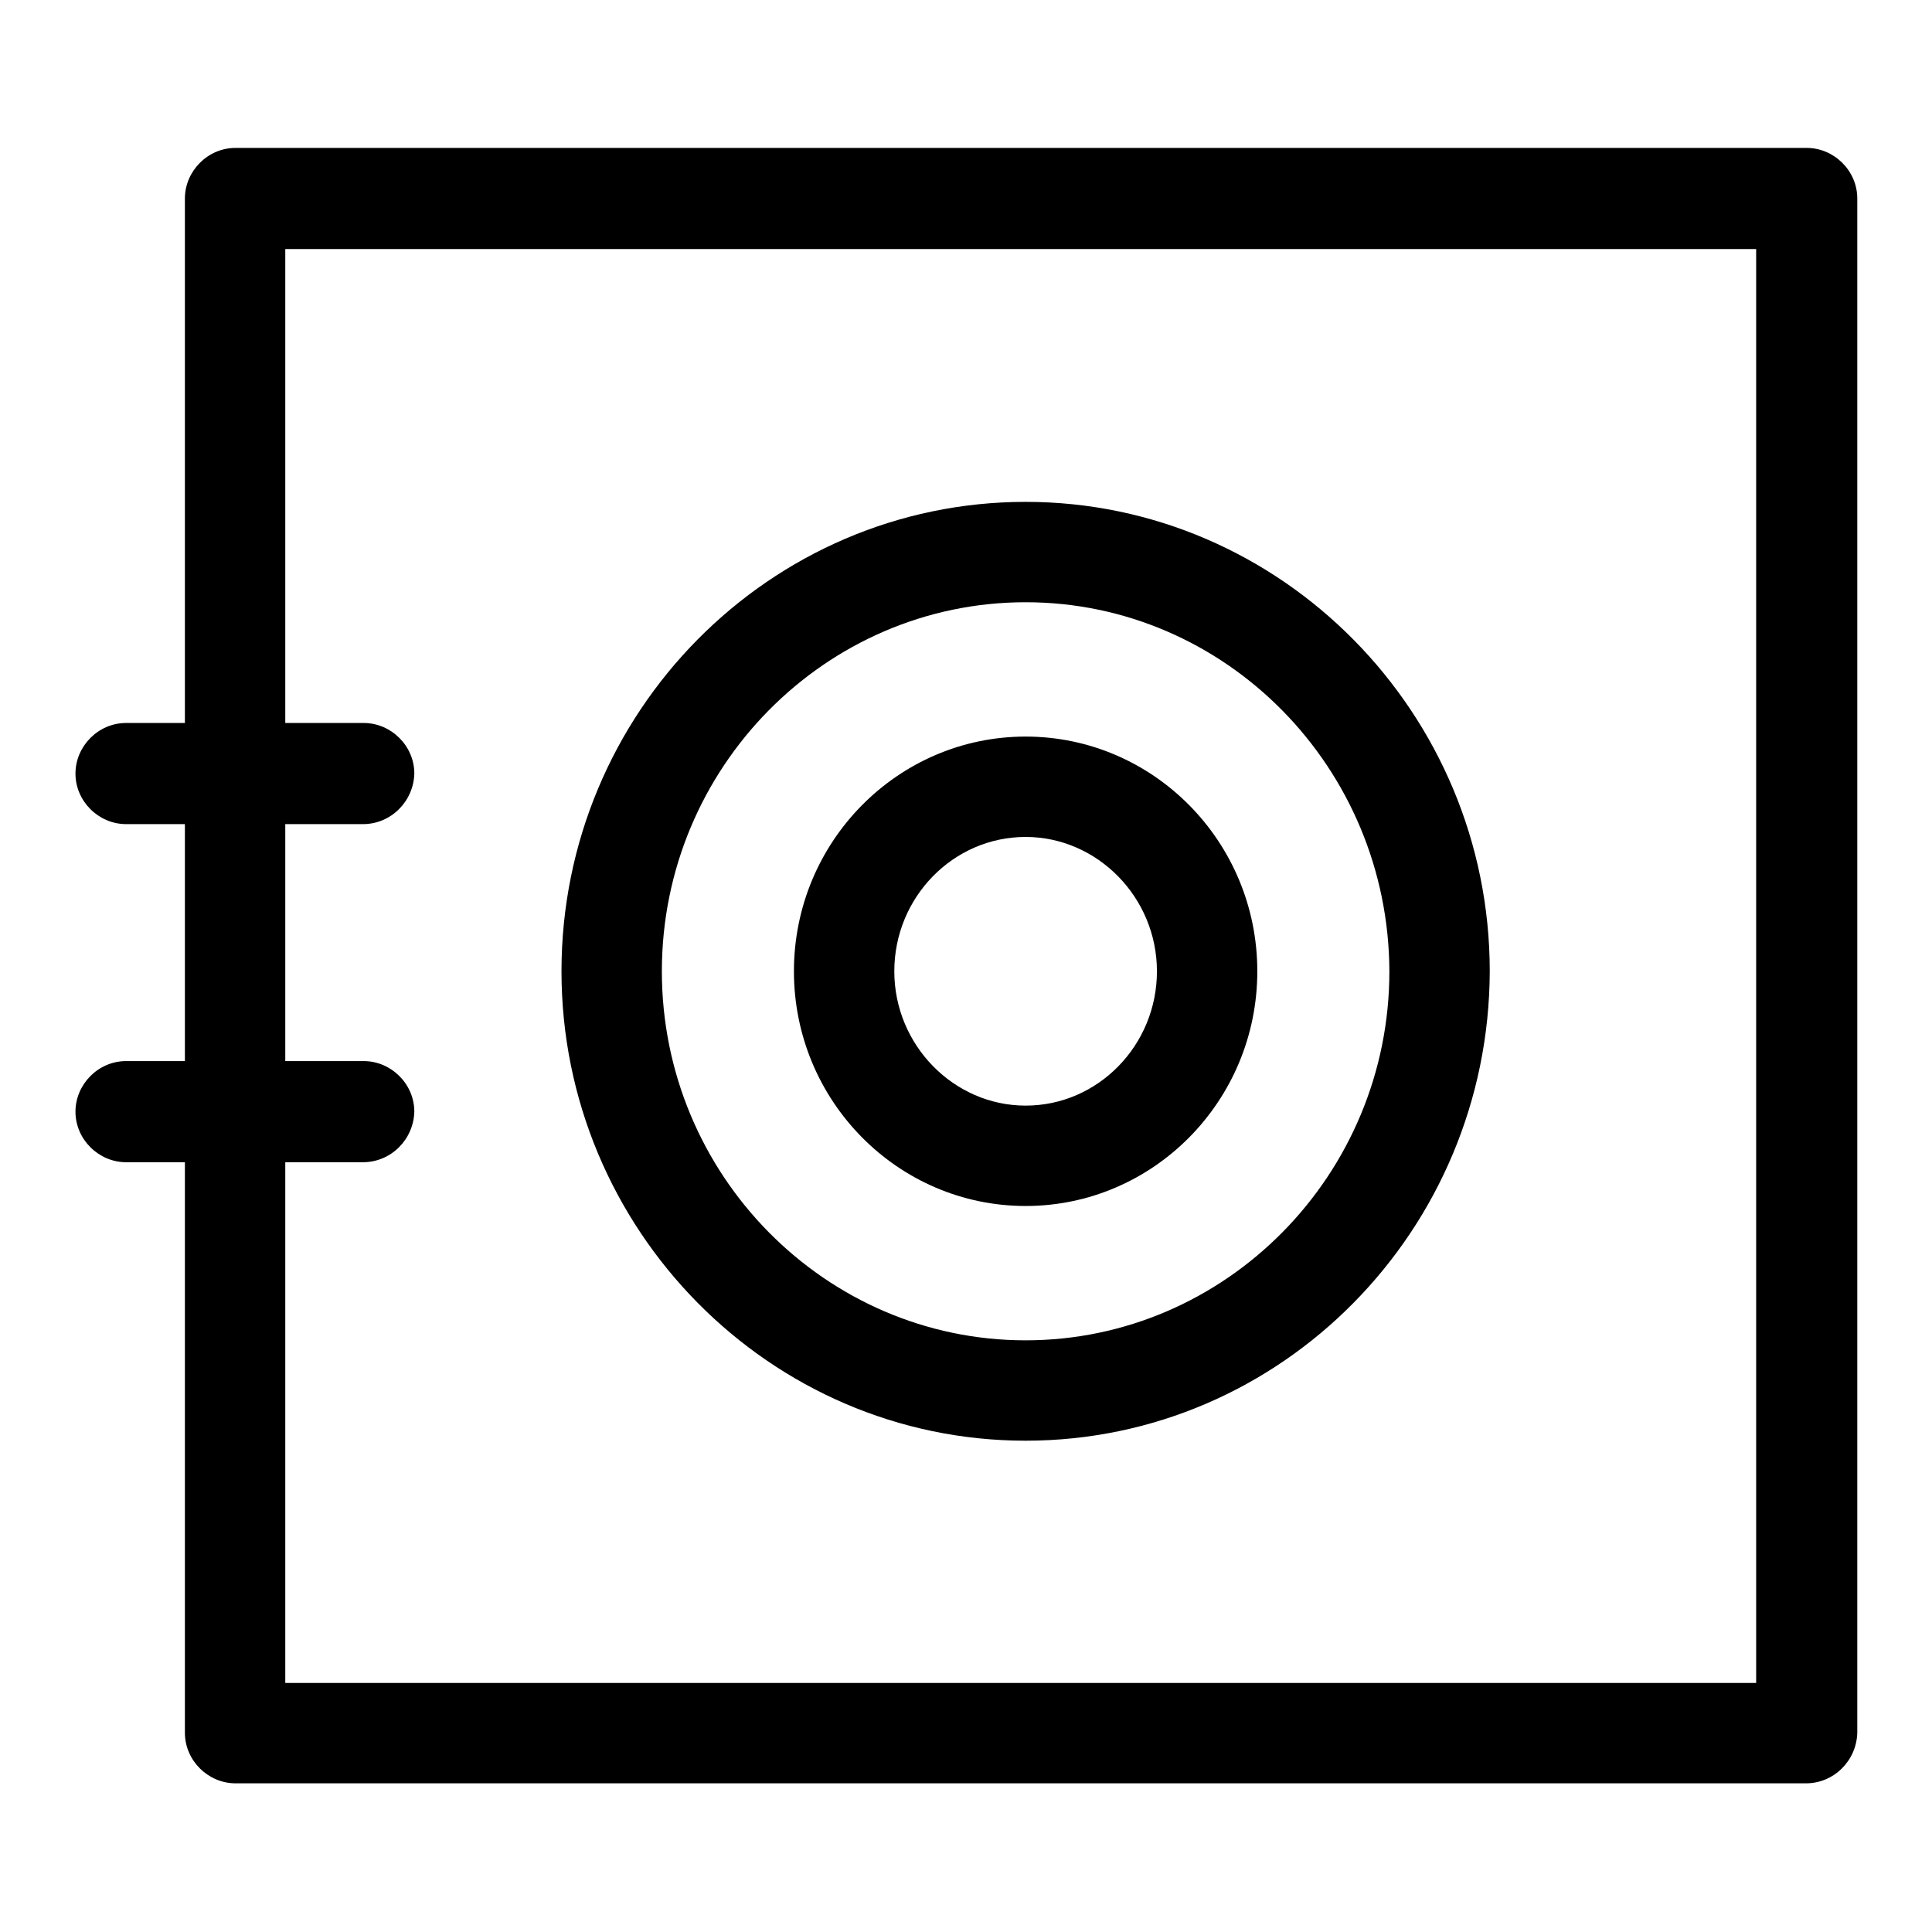 <?xml version="1.0" encoding="utf-8"?>
<!-- Svg Vector Icons : http://www.onlinewebfonts.com/icon -->
<!DOCTYPE svg PUBLIC "-//W3C//DTD SVG 1.1//EN" "http://www.w3.org/Graphics/SVG/1.1/DTD/svg11.dtd">
<svg version="1.1" xmlns="http://www.w3.org/2000/svg" xmlns:xlink="http://www.w3.org/1999/xlink" x="0px" y="0px" viewBox="0 0 256 256" enable-background="new 0 0 256 256" xml:space="preserve">
<g> <path fill="#000000" d="M135.9,190.9c-33.9,0-61.5-28-61.5-62.2c0-34.3,27.6-62.2,61.5-62.2c33.9,0,61.5,28,61.5,62.2 C197.3,163,169.8,190.9,135.9,190.9z M135.9,79.8c-26.5,0-48.2,21.9-48.2,48.9c0,27,21.7,48.9,48.2,48.9 c26.5,0,48.2-21.9,48.2-48.9C184,101.7,162.4,79.8,135.9,79.8z"/> <path fill="#000000" d="M135.9,159.8c-16.9,0-30.7-13.9-30.7-31.1s13.8-31.1,30.7-31.1c16.9,0,30.7,13.9,30.7,31.1 S152.8,159.8,135.9,159.8z M135.9,110.9c-9.6,0-17.4,8-17.4,17.8s7.9,17.8,17.4,17.8c9.6,0,17.4-8,17.4-17.8 S145.4,110.9,135.9,110.9L135.9,110.9z M48.1,109.2H16.7c-3.6,0-6.7-3-6.7-6.7c0-3.6,3-6.7,6.7-6.7h31.5c3.6,0,6.7,3,6.7,6.7 C54.8,106.2,51.8,109.2,48.1,109.2z M48.1,154H16.7c-3.6,0-6.7-3-6.7-6.7c0-3.6,3-6.7,6.7-6.7h31.5c3.6,0,6.7,3,6.7,6.7 C54.8,151,51.8,154,48.1,154z"/> <path fill="#000000" d="M239.3,236.3H31.2c-3.6,0-6.7-3-6.7-6.7V26.3c0-3.6,3-6.7,6.7-6.7h208.2c3.6,0,6.7,3,6.7,6.7v203.3 C246,233.3,243,236.3,239.3,236.3z M37.8,223h194.9V33H37.8V223L37.8,223z"/></g>
</svg>